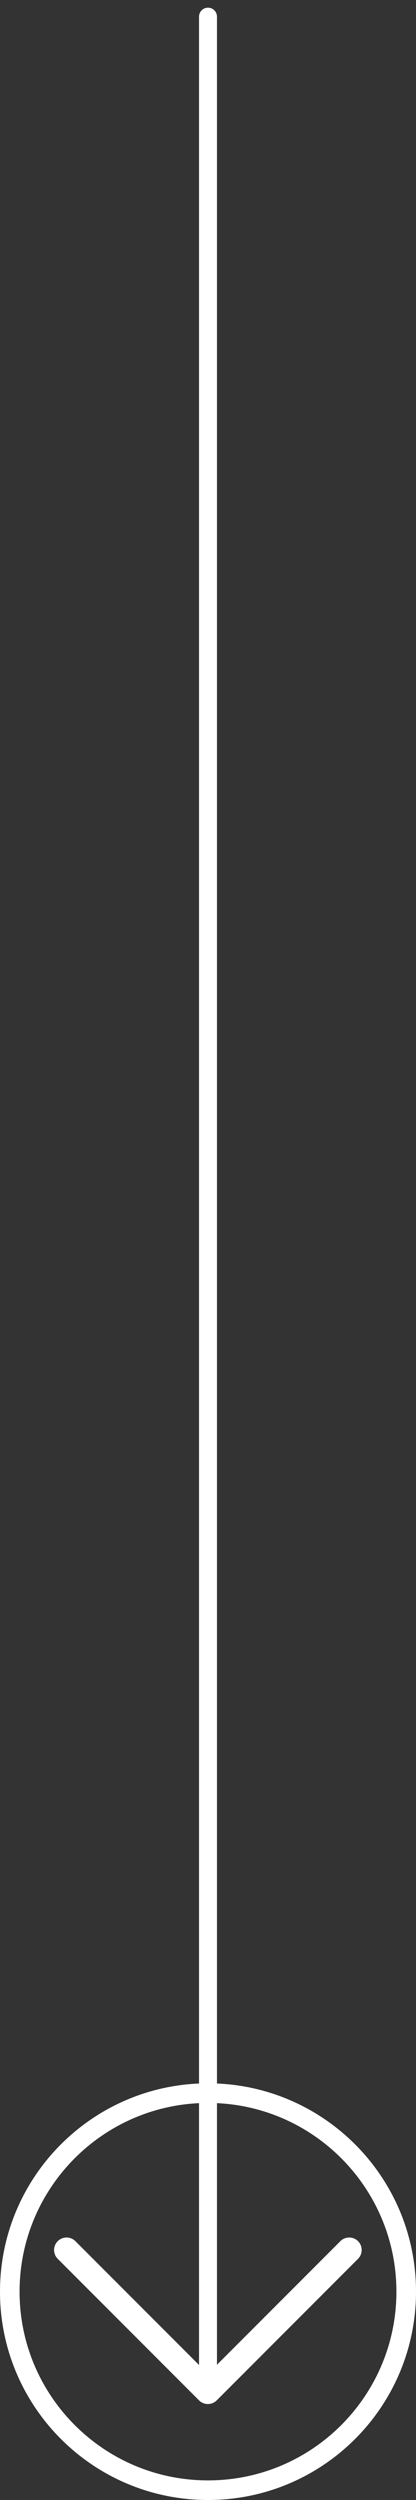 <svg width="25" height="150" viewBox="0 0 25 150" fill="none" xmlns="http://www.w3.org/2000/svg">
<rect x="0" y="0" width="25" height="150" fill="#333333" stroke="none"/>
<path fill-rule="evenodd" clip-rule="evenodd" d="M12.5 0.461C12.798 0.461 13.039 0.702 13.039 1L13.039 125.011C19.692 125.294 25 130.777 25 137.5C25 144.404 19.404 150 12.5 150C5.596 150 0 144.404 0 137.5C0 130.777 5.308 125.294 11.961 125.011L11.961 1C11.961 0.702 12.202 0.461 12.5 0.461ZM11.961 141.9L11.961 126.189C5.957 126.47 1.176 131.427 1.176 137.5C1.176 143.754 6.246 148.824 12.5 148.824C18.754 148.824 23.823 143.754 23.823 137.5C23.823 131.427 19.043 126.47 13.039 126.189L13.039 141.886L20.455 134.47C20.748 134.177 21.223 134.177 21.516 134.47C21.808 134.763 21.808 135.237 21.516 135.53L13.023 144.023C12.73 144.316 12.255 144.316 11.962 144.023L3.47 135.53C3.177 135.237 3.177 134.763 3.47 134.47C3.763 134.177 4.237 134.177 4.53 134.47L11.961 141.9Z" fill="white"/>
</svg>
